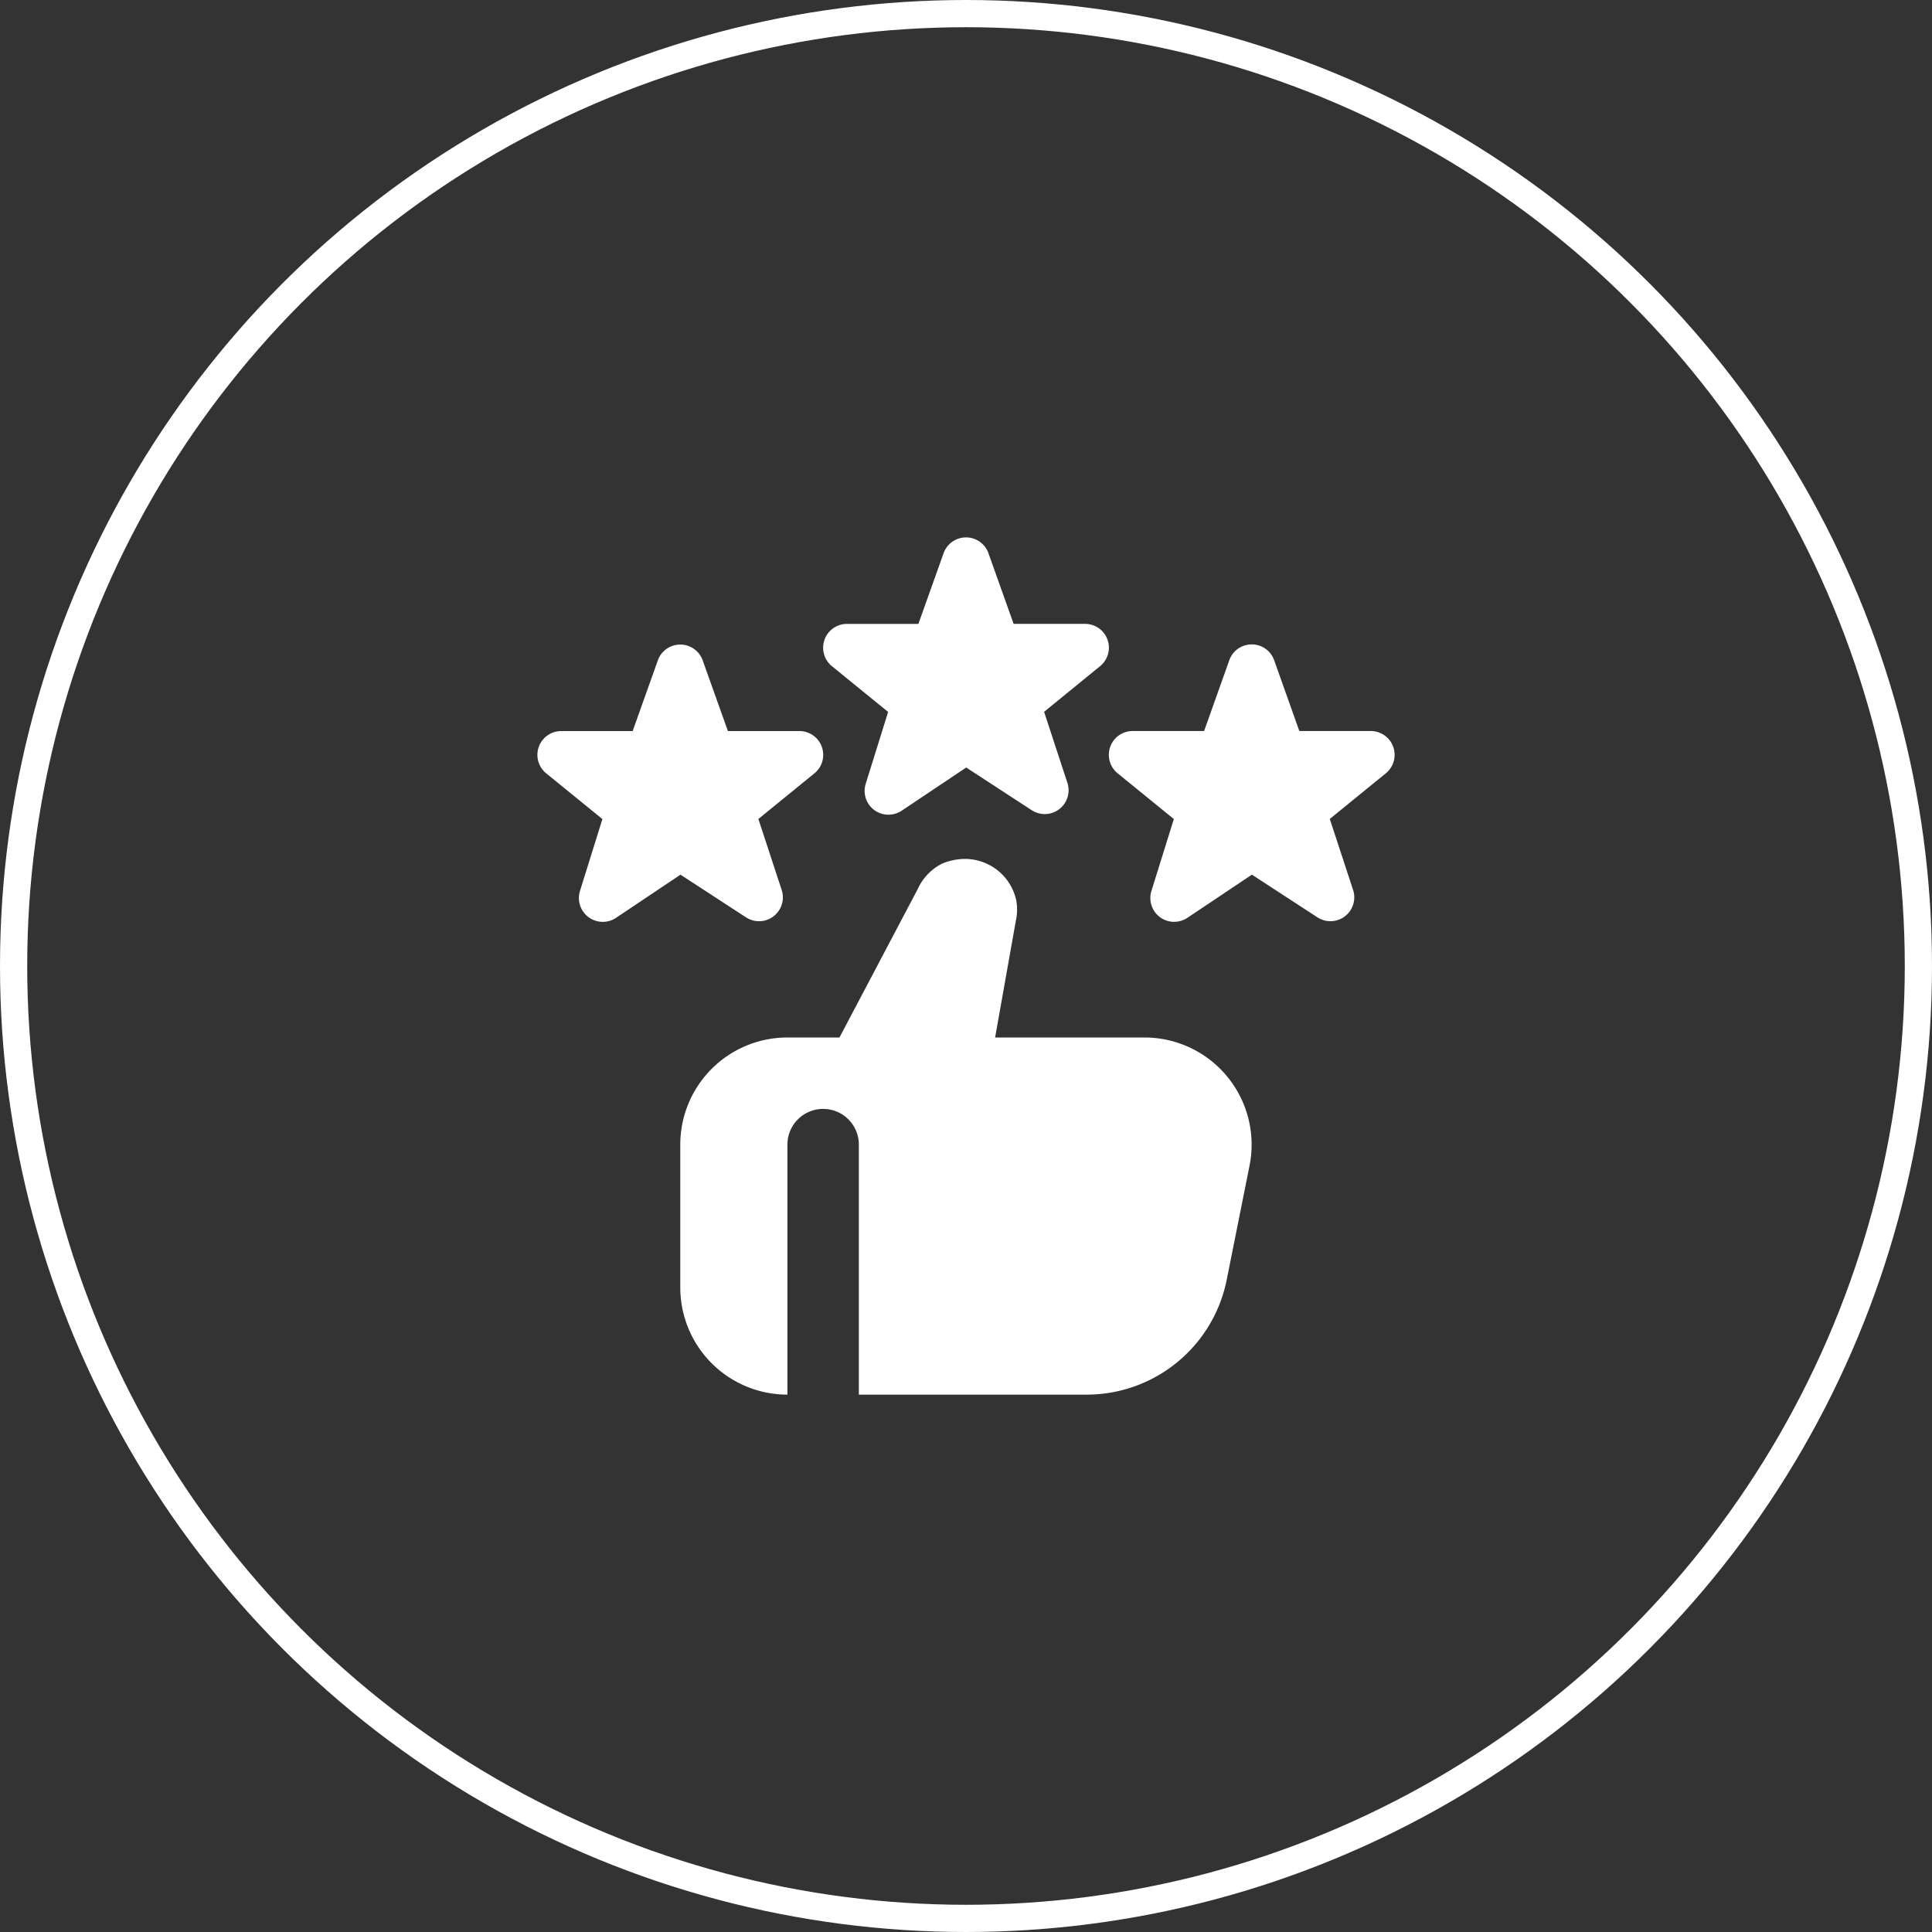 <?xml version="1.0" encoding="UTF-8"?> <svg xmlns="http://www.w3.org/2000/svg" width="71" height="71" viewBox="0 0 71 71"><rect x="0" y="0" width="71" height="71" fill="#333333" stroke="none"/><g id="Grupo_504" data-name="Grupo 504" transform="translate(-93 -876)"><g id="Elipse_49" data-name="Elipse 49" transform="translate(93 876)" fill="none" stroke="#fff" stroke-width="1"><circle cx="35.5" cy="35.5" r="35.5" stroke="none"></circle><circle cx="35.5" cy="35.5" r="35" fill="none"></circle></g><path id="Trazado_349" data-name="Trazado 349" d="M23.4,14.125a.875.875,0,0,1-.835-1.138l.823-2.639-2.08-1.693a.875.875,0,0,1,.567-1.542H24.5L25.43,4.5a.875.875,0,0,1,1.641,0L28,7.113h2.626a.875.875,0,0,1,.563,1.545l-2.07,1.686.856,2.608a.876.876,0,0,1-1.308,1.009l-2.41-1.57-2.369,1.585a.877.877,0,0,1-.487.148ZM12.9,10.188a.875.875,0,0,1-.835-1.138l.823-2.639-2.08-1.693a.875.875,0,0,1,.567-1.542H14L14.93.568a.875.875,0,0,1,1.641,0L17.5,3.175h2.626a.875.875,0,0,1,.563,1.545L18.62,6.407l.856,2.608a.876.876,0,0,1-1.308,1.009l-2.41-1.57-2.369,1.585a.877.877,0,0,1-.487.148ZM2.4,14.125a.875.875,0,0,1-.835-1.138l.823-2.639L.308,8.656A.875.875,0,0,1,.875,7.114H3.5l.929-2.608a.875.875,0,0,1,1.641,0L7,7.114H9.627a.875.875,0,0,1,.563,1.545L8.12,10.345l.856,2.608a.876.876,0,0,1-1.308,1.009l-2.41-1.57L2.889,13.978a.877.877,0,0,1-.487.148Zm19.91,4.25H16.82l.761-4.285a1.877,1.877,0,0,0,.009-.786,1.933,1.933,0,0,0-1.879-1.491,2.183,2.183,0,0,0-.84.173,1.953,1.953,0,0,0-.9.944L11.1,18.375H9.187A3.937,3.937,0,0,0,5.25,22.312v5.25A3.937,3.937,0,0,0,9.187,31.5h0V22.312a1.312,1.312,0,0,1,2.625,0V31.5h8.372a5.249,5.249,0,0,0,5.147-4.221l.839-4.195a3.938,3.938,0,0,0-3.861-4.709Z" transform="translate(112.75 895.752)" fill="#fff"></path></g></svg> 
